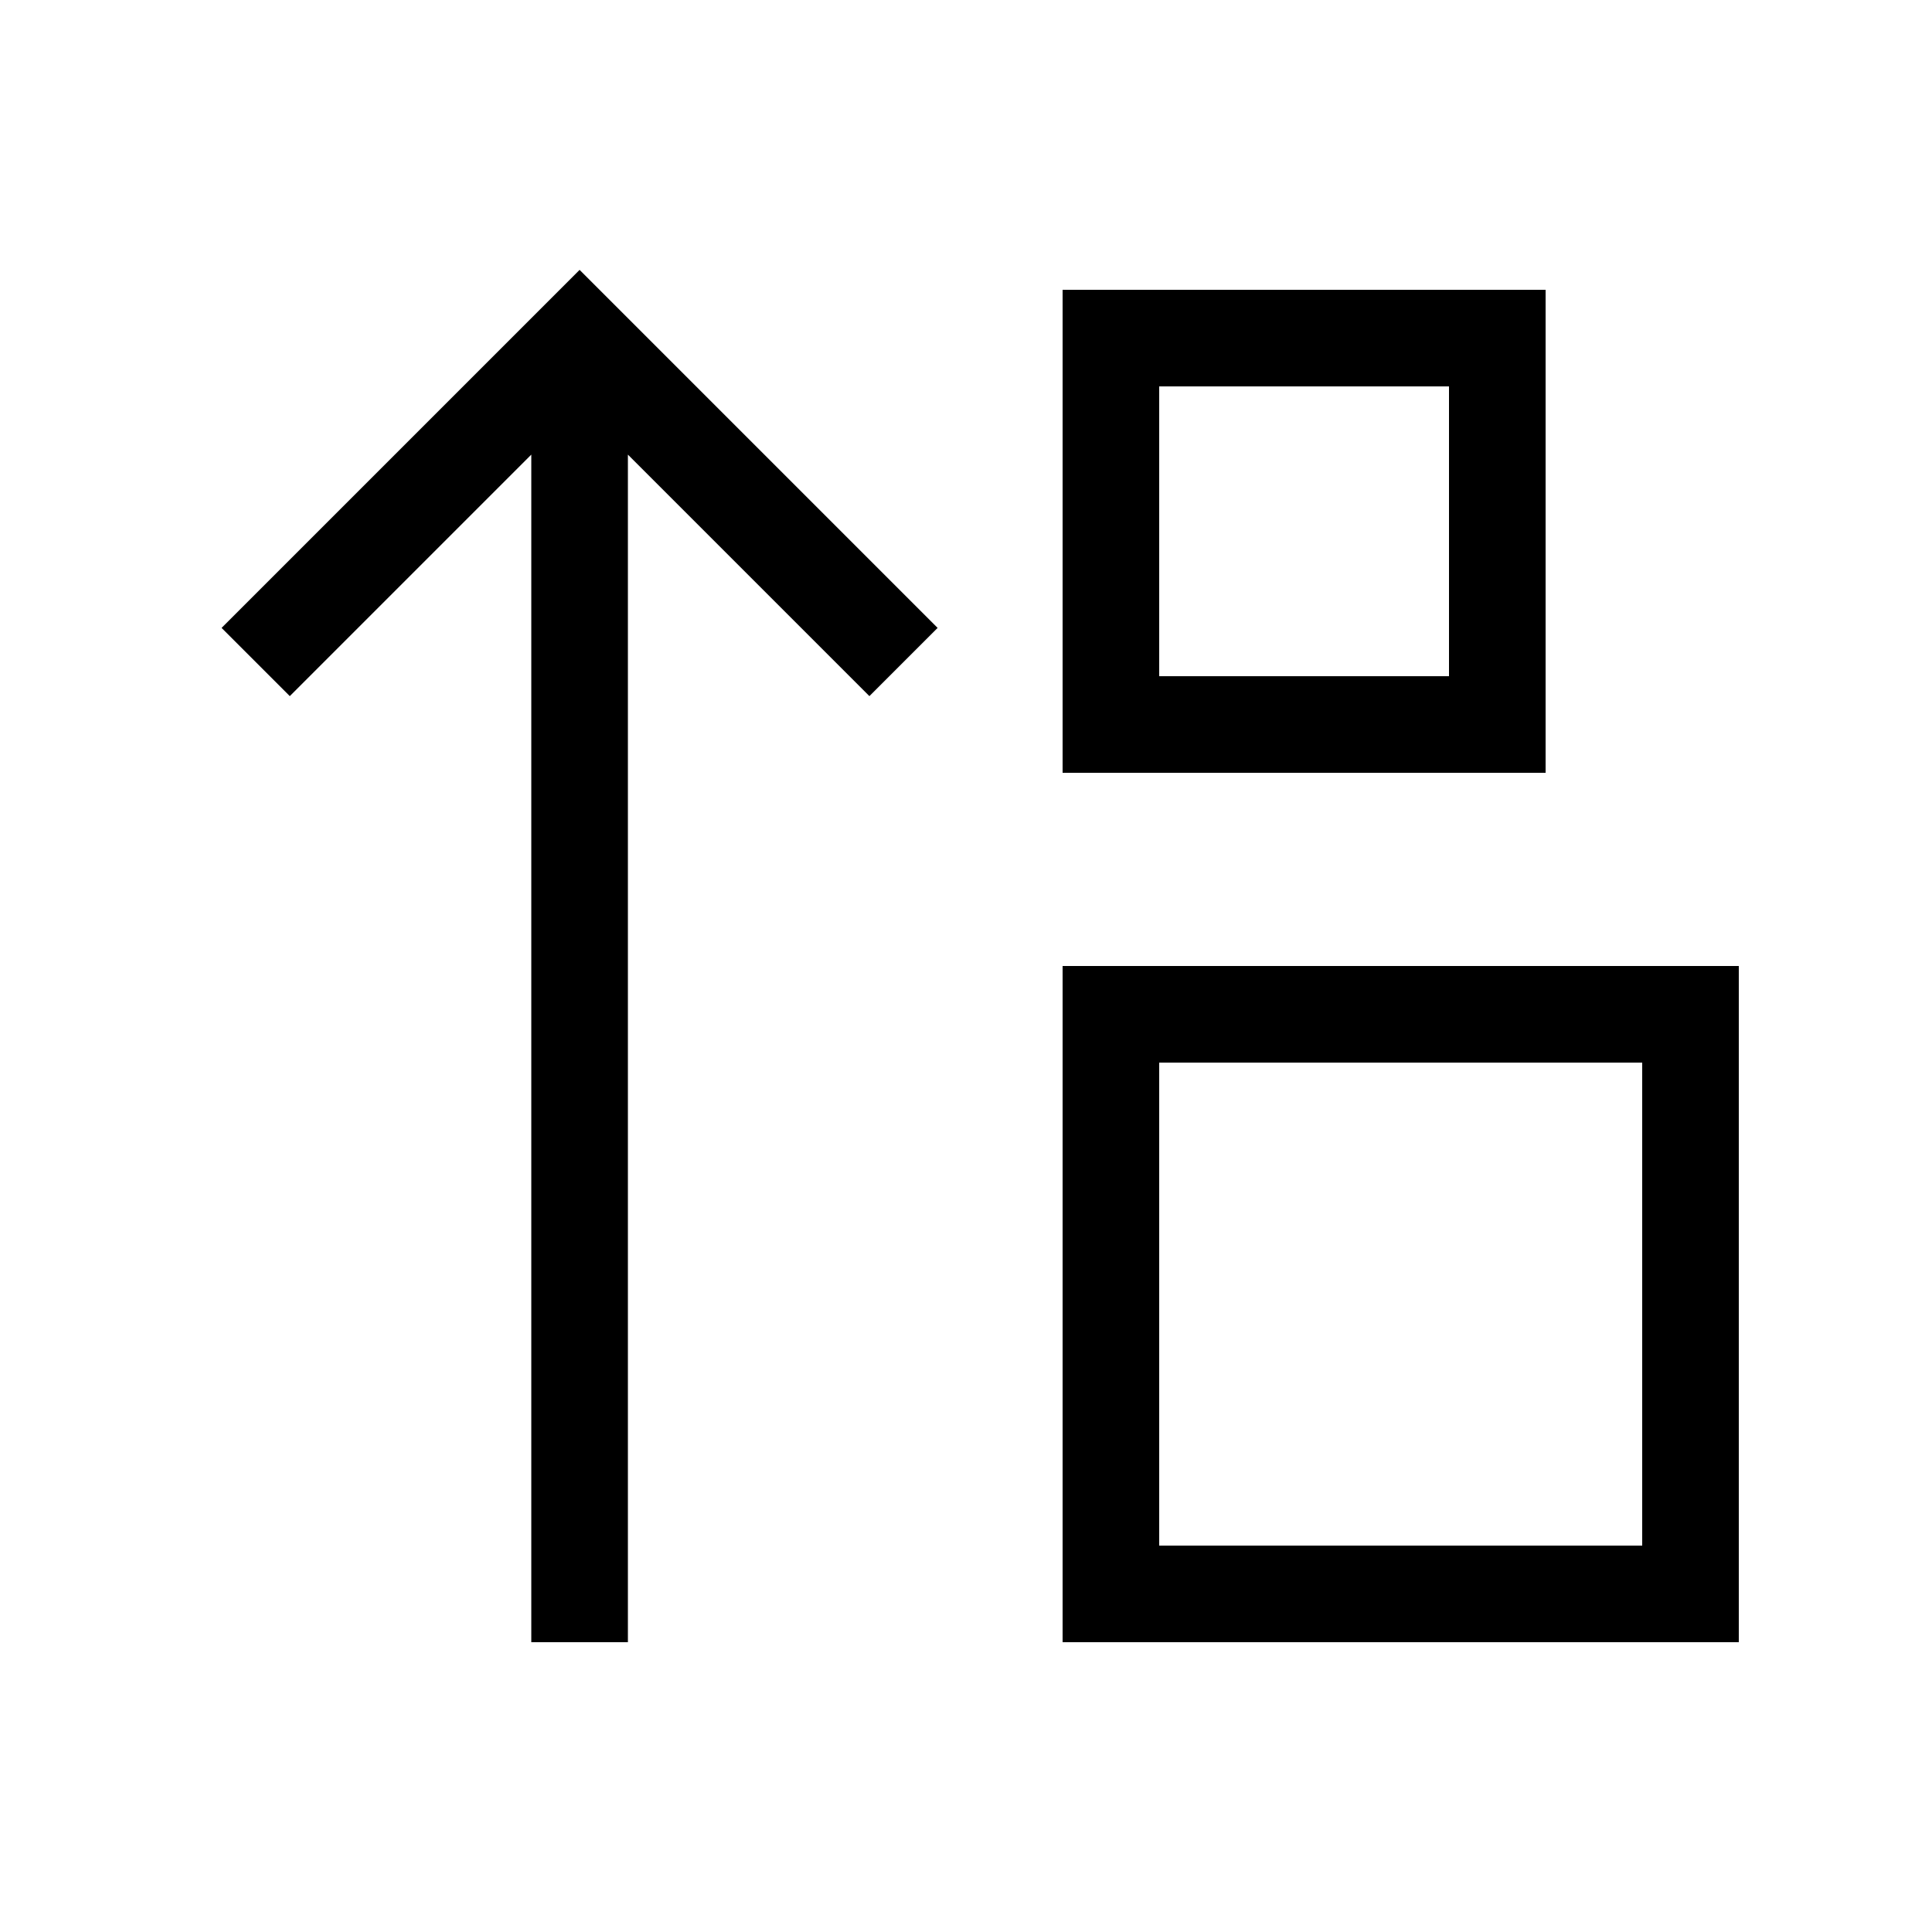 <svg xmlns="http://www.w3.org/2000/svg" viewBox="0 0 640 640"><!--! Font Awesome Pro 7.1.0 by @fontawesome - https://fontawesome.com License - https://fontawesome.com/license (Commercial License) Copyright 2025 Fonticons, Inc. --><path fill="currentColor" d="M203.3 100.7L192 89.4L180.7 100.7L73.4 208L96 230.6L107.3 219.3L176 150.6L176 544L208 544L208 150.6L276.7 219.3L288 230.6L310.6 208L203.3 100.7zM384 256L512 256L512 96L352 96L352 256L384 256zM480 224L384 224L384 128L480 128L480 224zM384 544L576 544L576 320L352 320L352 544L384 544zM544 512L384 512L384 352L544 352L544 512z"/></svg>